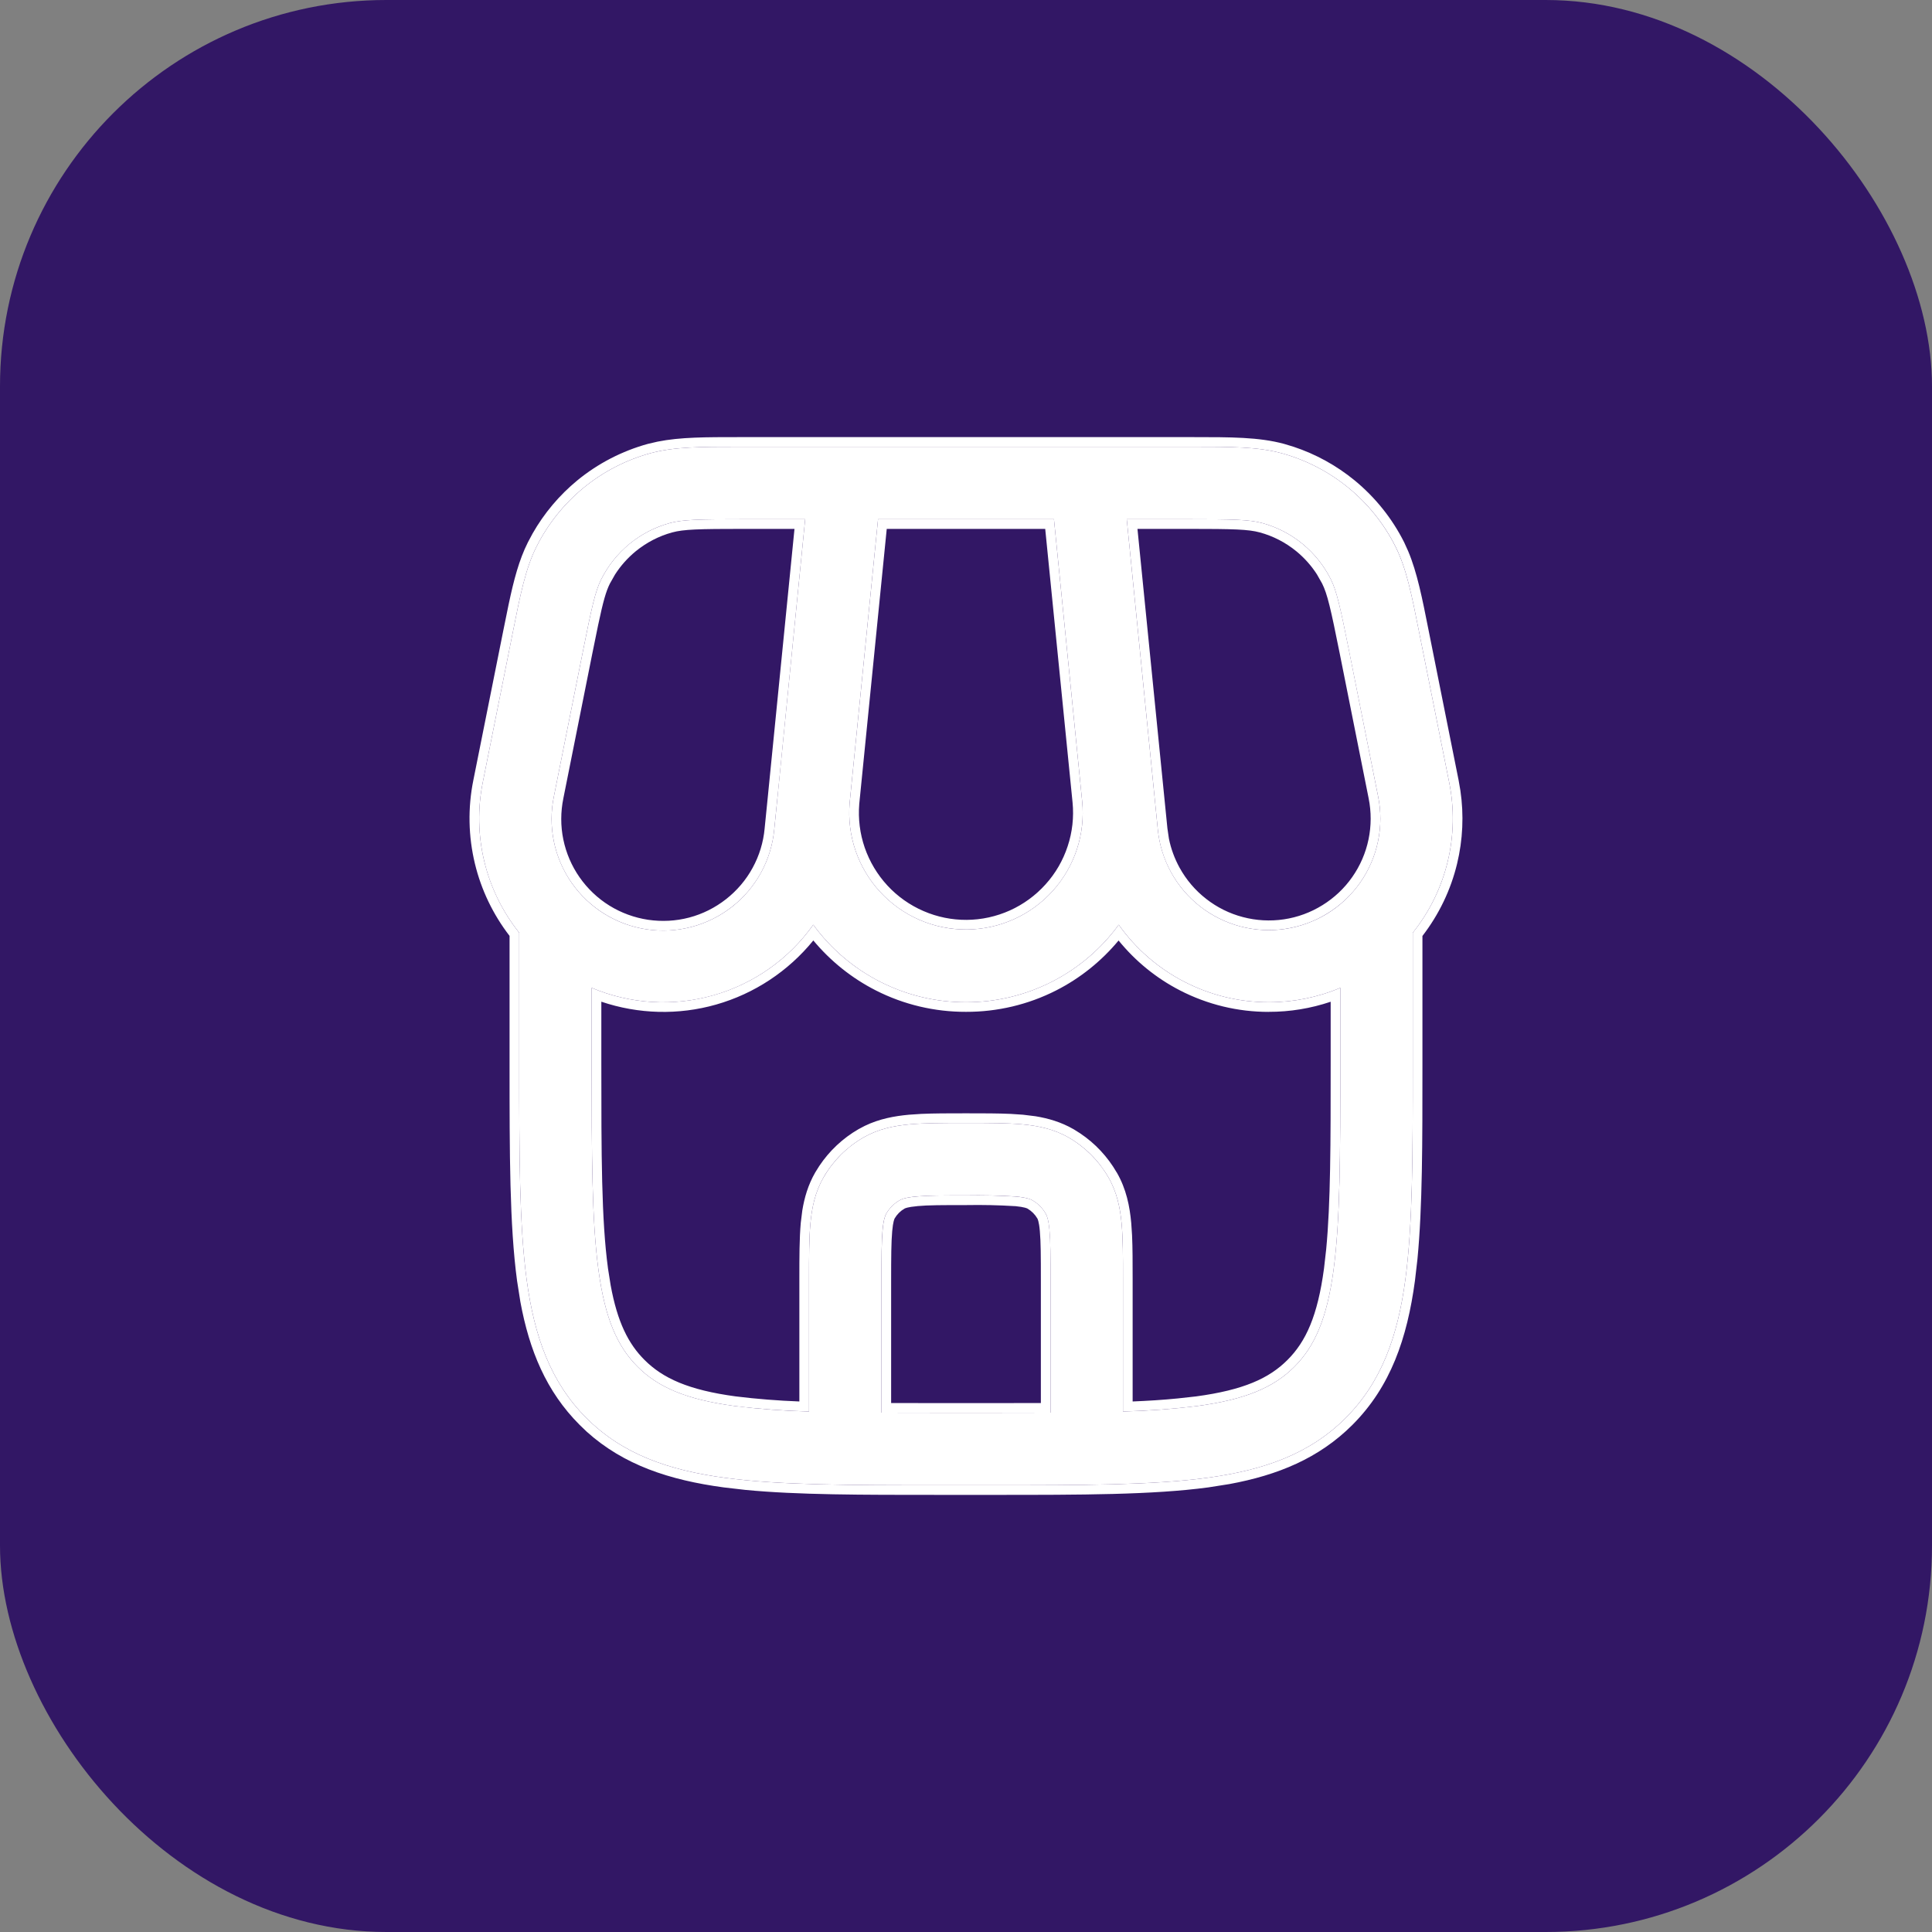 <?xml version="1.0" encoding="UTF-8"?> <svg xmlns="http://www.w3.org/2000/svg" width="40" height="40" viewBox="0 0 40 40" fill="none"><rect x="0" y="0" width="40" height="40" fill="#808080" stroke="none"/><rect width="40" height="40" rx="8" fill="#321765"></rect><path fill-rule="evenodd" clip-rule="evenodd" d="M15.307 9.25C14.506 9.25 13.957 9.25 13.467 9.383C12.96 9.522 12.488 9.766 12.081 10.1C11.675 10.434 11.343 10.849 11.107 11.319C10.88 11.771 10.773 12.31 10.616 13.096L9.996 16.194C9.886 16.737 9.897 17.298 10.027 17.836C10.157 18.375 10.404 18.878 10.75 19.311V22.056C10.75 23.894 10.75 25.35 10.903 26.489C11.061 27.661 11.393 28.61 12.141 29.359C12.889 30.107 13.838 30.439 15.011 30.597C16.15 30.75 17.606 30.75 19.443 30.75H20.556C22.394 30.75 23.85 30.75 24.989 30.597C26.161 30.439 27.11 30.107 27.859 29.359C28.607 28.61 28.939 27.661 29.097 26.489C29.25 25.349 29.25 23.894 29.25 22.056V19.312C29.596 18.879 29.843 18.375 29.973 17.837C30.103 17.298 30.113 16.737 30.003 16.194L29.383 13.096C29.227 12.31 29.119 11.771 28.893 11.319C28.657 10.849 28.325 10.433 27.919 10.1C27.512 9.766 27.039 9.522 26.532 9.383C26.043 9.25 25.494 9.25 24.692 9.25H15.307ZM26.268 20.75C26.777 20.751 27.281 20.65 27.75 20.452V22C27.75 23.907 27.748 25.262 27.61 26.29C27.475 27.295 27.221 27.875 26.798 28.298C26.375 28.721 25.795 28.975 24.788 29.11C24.277 29.173 23.764 29.211 23.25 29.224V26.468C23.25 26.028 23.25 25.648 23.222 25.338C23.192 25.008 23.126 24.682 22.948 24.375C22.751 24.033 22.467 23.749 22.125 23.551C21.818 23.374 21.492 23.308 21.162 23.278C20.852 23.25 20.472 23.25 20.032 23.25H19.967C19.527 23.25 19.148 23.25 18.837 23.278C18.507 23.308 18.182 23.374 17.875 23.551C17.533 23.748 17.249 24.033 17.051 24.375C16.874 24.682 16.808 25.008 16.778 25.337C16.75 25.649 16.75 26.028 16.75 26.467V29.224C16.235 29.211 15.721 29.173 15.21 29.11C14.205 28.975 13.625 28.721 13.202 28.298C12.779 27.875 12.525 27.295 12.39 26.289C12.251 25.262 12.25 23.907 12.25 22V20.452C13.049 20.789 13.94 20.843 14.774 20.606C15.608 20.368 16.336 19.853 16.838 19.146C17.201 19.644 17.677 20.049 18.226 20.328C18.776 20.607 19.384 20.752 20 20.75C20.616 20.752 21.224 20.607 21.774 20.328C22.323 20.049 22.799 19.644 23.162 19.146C23.514 19.642 23.979 20.047 24.52 20.326C25.06 20.605 25.66 20.751 26.268 20.75ZM18.25 29.248C18.638 29.249 19.055 29.25 19.5 29.25H20.5C20.945 29.25 21.362 29.249 21.75 29.248V26.5C21.75 26.019 21.749 25.708 21.728 25.473C21.708 25.248 21.673 25.166 21.649 25.125C21.583 25.011 21.489 24.917 21.375 24.851C21.334 24.827 21.252 24.793 21.027 24.772C20.685 24.751 20.343 24.744 20 24.75C19.519 24.75 19.208 24.75 18.973 24.772C18.747 24.792 18.666 24.827 18.625 24.851C18.511 24.917 18.416 25.011 18.35 25.125C18.327 25.165 18.292 25.248 18.272 25.473C18.251 25.708 18.25 26.019 18.25 26.5V29.248ZM16.67 10.75H15.418C14.464 10.75 14.133 10.757 13.865 10.83C13.561 10.913 13.278 11.06 13.034 11.26C12.79 11.46 12.591 11.709 12.449 11.991C12.324 12.24 12.253 12.562 12.066 13.498L11.468 16.488C11.404 16.796 11.404 17.113 11.467 17.421C11.53 17.729 11.656 18.02 11.835 18.278C12.015 18.536 12.245 18.754 12.512 18.92C12.779 19.085 13.077 19.195 13.388 19.241C13.699 19.288 14.016 19.27 14.319 19.19C14.623 19.11 14.907 18.969 15.155 18.775C15.402 18.581 15.607 18.339 15.758 18.063C15.908 17.787 16.001 17.484 16.03 17.171L16.099 16.485L16.103 16.443L16.67 10.75ZM17.591 16.625L18.179 10.75H21.821L22.405 16.592C22.438 16.926 22.401 17.264 22.296 17.583C22.191 17.902 22.02 18.195 21.796 18.445C21.571 18.695 21.296 18.895 20.99 19.032C20.684 19.17 20.352 19.242 20.016 19.244C19.68 19.247 19.348 19.179 19.039 19.046C18.731 18.912 18.454 18.716 18.226 18.47C17.998 18.223 17.823 17.932 17.714 17.614C17.605 17.297 17.563 16.96 17.591 16.625ZM26.135 10.83C25.867 10.757 25.536 10.75 24.582 10.75H23.328L23.971 17.17C24.001 17.482 24.095 17.784 24.245 18.059C24.396 18.334 24.601 18.575 24.848 18.768C25.095 18.961 25.379 19.101 25.682 19.181C25.985 19.261 26.301 19.278 26.611 19.232C26.921 19.185 27.218 19.076 27.485 18.912C27.751 18.747 27.981 18.529 28.161 18.273C28.341 18.016 28.466 17.725 28.53 17.419C28.594 17.112 28.595 16.795 28.532 16.488L27.935 13.498C27.747 12.562 27.676 12.24 27.552 11.991C27.41 11.709 27.211 11.46 26.967 11.26C26.723 11.06 26.439 10.913 26.135 10.83Z" fill="white"></path><path d="M24.692 9.05C25.485 9.05 26.065 9.049 26.585 9.19L26.783 9.25C27.242 9.402 27.67 9.638 28.045 9.945C28.473 10.297 28.824 10.734 29.072 11.229L29.156 11.414C29.341 11.856 29.444 12.377 29.579 13.057L30.199 16.154L30.236 16.369C30.31 16.873 30.287 17.387 30.167 17.884C30.036 18.427 29.791 18.935 29.45 19.378V22.056C29.45 23.659 29.451 24.986 29.347 26.067L29.295 26.516C29.134 27.709 28.792 28.708 28.001 29.5L28 29.501C27.307 30.193 26.456 30.541 25.454 30.726L25.016 30.795C23.86 30.95 22.388 30.95 20.556 30.95H19.443C17.841 30.95 16.513 30.951 15.433 30.847L14.984 30.795C13.864 30.644 12.917 30.334 12.15 29.644L12 29.5C11.308 28.807 10.959 27.956 10.774 26.954L10.705 26.516C10.55 25.36 10.55 23.888 10.55 22.056V19.377C10.209 18.934 9.964 18.426 9.833 17.883C9.696 17.316 9.684 16.726 9.8 16.154L10.42 13.057L10.531 12.512C10.639 12.001 10.747 11.591 10.929 11.229L11.026 11.047C11.265 10.627 11.579 10.253 11.954 9.945C12.382 9.594 12.88 9.337 13.414 9.19H13.415L13.613 9.144C14.084 9.049 14.614 9.05 15.307 9.05H24.692ZM15.307 9.25C14.506 9.25 13.957 9.25 13.467 9.383C12.96 9.522 12.488 9.766 12.081 10.1C11.675 10.433 11.343 10.849 11.107 11.319C10.88 11.771 10.773 12.31 10.616 13.096L9.996 16.194C9.886 16.737 9.897 17.298 10.027 17.836C10.158 18.374 10.404 18.878 10.75 19.311V22.056C10.75 23.894 10.75 25.35 10.903 26.489C11.061 27.661 11.393 28.61 12.141 29.359C12.889 30.107 13.838 30.439 15.011 30.597C16.15 30.75 17.606 30.75 19.443 30.75H20.556C22.394 30.75 23.85 30.75 24.989 30.597C26.161 30.439 27.11 30.107 27.859 29.359C28.607 28.61 28.939 27.661 29.097 26.489C29.25 25.349 29.25 23.894 29.25 22.056V19.311C29.596 18.879 29.843 18.375 29.973 17.837C30.103 17.298 30.113 16.737 30.003 16.194L29.383 13.096C29.227 12.31 29.119 11.771 28.894 11.319C28.658 10.849 28.326 10.433 27.919 10.1C27.512 9.766 27.04 9.522 26.532 9.383C26.043 9.25 25.494 9.25 24.692 9.25H15.307ZM20 24.75C20.343 24.744 20.686 24.752 21.027 24.773C21.252 24.793 21.334 24.827 21.375 24.851C21.489 24.916 21.584 25.011 21.649 25.125C21.673 25.166 21.709 25.248 21.729 25.473C21.75 25.708 21.75 26.019 21.75 26.5V29.248C21.362 29.249 20.945 29.25 20.5 29.25H19.5C19.055 29.25 18.638 29.249 18.25 29.248V26.5C18.25 26.019 18.252 25.708 18.273 25.473C18.293 25.248 18.327 25.165 18.35 25.125C18.416 25.011 18.511 24.916 18.625 24.851C18.666 24.827 18.747 24.792 18.973 24.773C19.208 24.75 19.519 24.75 20 24.75ZM23.162 19.146C23.514 19.643 23.979 20.047 24.52 20.326C25.06 20.605 25.66 20.751 26.269 20.75C26.777 20.751 27.281 20.65 27.75 20.452V22C27.75 23.907 27.748 25.262 27.61 26.29C27.475 27.295 27.221 27.875 26.798 28.298C26.375 28.721 25.795 28.975 24.788 29.11C24.278 29.173 23.764 29.21 23.25 29.224V26.468C23.25 26.028 23.25 25.648 23.222 25.338C23.192 25.008 23.126 24.682 22.948 24.375C22.751 24.033 22.467 23.748 22.125 23.551C21.818 23.374 21.492 23.308 21.162 23.278C20.852 23.25 20.472 23.25 20.032 23.25H19.967C19.527 23.25 19.148 23.25 18.837 23.278C18.507 23.308 18.182 23.374 17.875 23.551C17.533 23.748 17.248 24.033 17.051 24.375C16.874 24.682 16.808 25.008 16.778 25.337C16.75 25.649 16.75 26.028 16.75 26.467V29.224C16.235 29.21 15.721 29.173 15.21 29.11C14.205 28.975 13.625 28.721 13.202 28.298C12.779 27.875 12.525 27.295 12.39 26.289C12.251 25.262 12.25 23.907 12.25 22V20.452C13.049 20.789 13.939 20.843 14.774 20.605C15.607 20.368 16.336 19.854 16.838 19.146C17.201 19.645 17.677 20.049 18.227 20.328C18.776 20.607 19.384 20.752 20 20.75C20.616 20.752 21.224 20.607 21.773 20.328C22.323 20.049 22.799 19.645 23.162 19.146ZM20 24.95C19.515 24.95 19.215 24.95 18.992 24.971L18.99 24.972C18.784 24.99 18.734 25.019 18.727 25.023L18.725 25.024C18.641 25.073 18.572 25.142 18.523 25.226C18.519 25.233 18.49 25.287 18.472 25.49V25.491C18.452 25.715 18.45 26.016 18.45 26.5V29.048C18.78 29.049 19.13 29.05 19.5 29.05H20.5C20.87 29.05 21.22 29.049 21.55 29.048V26.5C21.55 26.016 21.549 25.715 21.529 25.491V25.49C21.511 25.28 21.48 25.231 21.477 25.226L21.476 25.225C21.427 25.142 21.358 25.073 21.275 25.024L21.274 25.023C21.27 25.021 21.222 24.991 21.015 24.971V24.972C20.678 24.951 20.341 24.944 20.004 24.95H20ZM16.839 19.471C16.321 20.107 15.621 20.572 14.828 20.798C14.046 21.021 13.217 20.998 12.45 20.739V22C12.45 23.913 12.451 25.251 12.588 26.262V26.263L12.643 26.61C12.783 27.376 13.011 27.824 13.344 28.156C13.723 28.535 14.253 28.779 15.233 28.911H15.234C15.671 28.965 16.11 28.999 16.55 29.016V26.467C16.55 26.031 16.55 25.642 16.579 25.319V25.318L16.611 25.06C16.654 24.798 16.73 24.532 16.878 24.275L16.963 24.139C17.171 23.827 17.449 23.566 17.775 23.378L17.904 23.31C18.207 23.163 18.518 23.107 18.819 23.079L19.073 23.062C19.339 23.05 19.639 23.05 19.967 23.05H20.032C20.36 23.05 20.661 23.05 20.927 23.062L21.18 23.079L21.441 23.111C21.702 23.154 21.968 23.23 22.225 23.378H22.226L22.361 23.463C22.673 23.671 22.932 23.949 23.12 24.274H23.121C23.32 24.617 23.39 24.977 23.421 25.32L23.438 25.573C23.45 25.839 23.45 26.14 23.45 26.468V29.016C23.762 29.003 24.074 28.984 24.385 28.953L24.764 28.911C25.747 28.779 26.277 28.536 26.656 28.156C27.036 27.777 27.28 27.246 27.412 26.264L27.457 25.868C27.549 24.908 27.55 23.674 27.55 22V20.74C27.137 20.879 26.705 20.95 26.269 20.949V20.95C25.628 20.951 24.997 20.798 24.428 20.504C23.937 20.251 23.506 19.899 23.159 19.472C22.803 19.9 22.363 20.254 21.864 20.507C21.287 20.8 20.648 20.951 20 20.949C19.352 20.951 18.713 20.8 18.136 20.507C17.636 20.253 17.196 19.9 16.839 19.471ZM16.67 10.75L16.104 16.443L16.099 16.485L16.03 17.171C16.001 17.484 15.908 17.788 15.758 18.064C15.607 18.339 15.402 18.582 15.154 18.775C14.907 18.969 14.623 19.11 14.319 19.19C14.016 19.271 13.698 19.288 13.388 19.241C13.077 19.195 12.78 19.085 12.513 18.92C12.246 18.754 12.015 18.536 11.835 18.278C11.655 18.021 11.53 17.729 11.467 17.421C11.404 17.113 11.404 16.796 11.468 16.488L12.066 13.498C12.253 12.562 12.324 12.24 12.449 11.991C12.591 11.709 12.789 11.46 13.033 11.26C13.277 11.06 13.561 10.914 13.865 10.83C14.133 10.757 14.464 10.75 15.418 10.75H16.67ZM24.582 10.75C25.536 10.75 25.867 10.757 26.135 10.83C26.439 10.913 26.723 11.06 26.967 11.26C27.211 11.46 27.41 11.709 27.552 11.991C27.676 12.24 27.748 12.562 27.936 13.498L28.532 16.488C28.595 16.795 28.594 17.112 28.53 17.419C28.466 17.726 28.341 18.016 28.161 18.273C27.982 18.529 27.751 18.746 27.484 18.911C27.218 19.076 26.921 19.185 26.611 19.231C26.301 19.278 25.985 19.26 25.682 19.181C25.379 19.101 25.095 18.96 24.848 18.768C24.601 18.575 24.396 18.334 24.245 18.06C24.094 17.785 24.001 17.482 23.971 17.17L23.328 10.75H24.582ZM22.405 16.592C22.438 16.926 22.401 17.264 22.296 17.583C22.191 17.902 22.021 18.196 21.796 18.445C21.571 18.695 21.297 18.895 20.99 19.032C20.684 19.17 20.352 19.242 20.017 19.244C19.681 19.246 19.347 19.179 19.039 19.046C18.731 18.913 18.454 18.716 18.226 18.47C17.997 18.223 17.823 17.932 17.714 17.614C17.605 17.297 17.563 16.96 17.591 16.625L18.179 10.75H21.821L22.405 16.592ZM15.418 10.95C14.451 10.95 14.154 10.959 13.918 11.023V11.023C13.641 11.098 13.383 11.233 13.16 11.415C12.994 11.552 12.85 11.713 12.734 11.894L12.628 12.081C12.546 12.245 12.488 12.448 12.384 12.94L12.262 13.537L11.664 16.527V16.528C11.606 16.809 11.605 17.1 11.663 17.381C11.721 17.662 11.835 17.928 11.999 18.163C12.163 18.398 12.374 18.599 12.618 18.75C12.862 18.901 13.134 19 13.418 19.043C13.702 19.085 13.991 19.07 14.269 18.997C14.546 18.924 14.805 18.794 15.031 18.617C15.257 18.44 15.445 18.22 15.582 17.968C15.72 17.716 15.805 17.438 15.831 17.152V17.151L15.9 16.465L15.904 16.424V16.423L16.449 10.95H15.418ZM24.17 17.15L24.201 17.362C24.243 17.572 24.318 17.775 24.421 17.963C24.559 18.214 24.746 18.434 24.972 18.61C25.197 18.786 25.456 18.915 25.733 18.987C26.009 19.06 26.298 19.076 26.581 19.034C26.864 18.992 27.136 18.892 27.379 18.741C27.622 18.591 27.833 18.393 27.997 18.158C28.161 17.924 28.276 17.658 28.334 17.378C28.392 17.098 28.393 16.809 28.336 16.528V16.527L27.739 13.537C27.549 12.589 27.482 12.3 27.373 12.081L27.267 11.894C27.151 11.713 27.007 11.551 26.84 11.414C26.618 11.232 26.359 11.098 26.082 11.023V11.023C25.846 10.959 25.549 10.95 24.582 10.95H23.55L24.17 17.15ZM17.79 16.645C17.765 16.951 17.803 17.259 17.903 17.549C18.004 17.84 18.164 18.108 18.373 18.334C18.582 18.56 18.837 18.74 19.119 18.862C19.402 18.985 19.707 19.047 20.015 19.045C20.323 19.043 20.627 18.976 20.908 18.85C21.189 18.723 21.44 18.54 21.646 18.311C21.853 18.083 22.009 17.813 22.105 17.52C22.202 17.228 22.236 16.919 22.206 16.612L21.64 10.95H18.359L17.79 16.645Z" fill="white"></path></svg> 